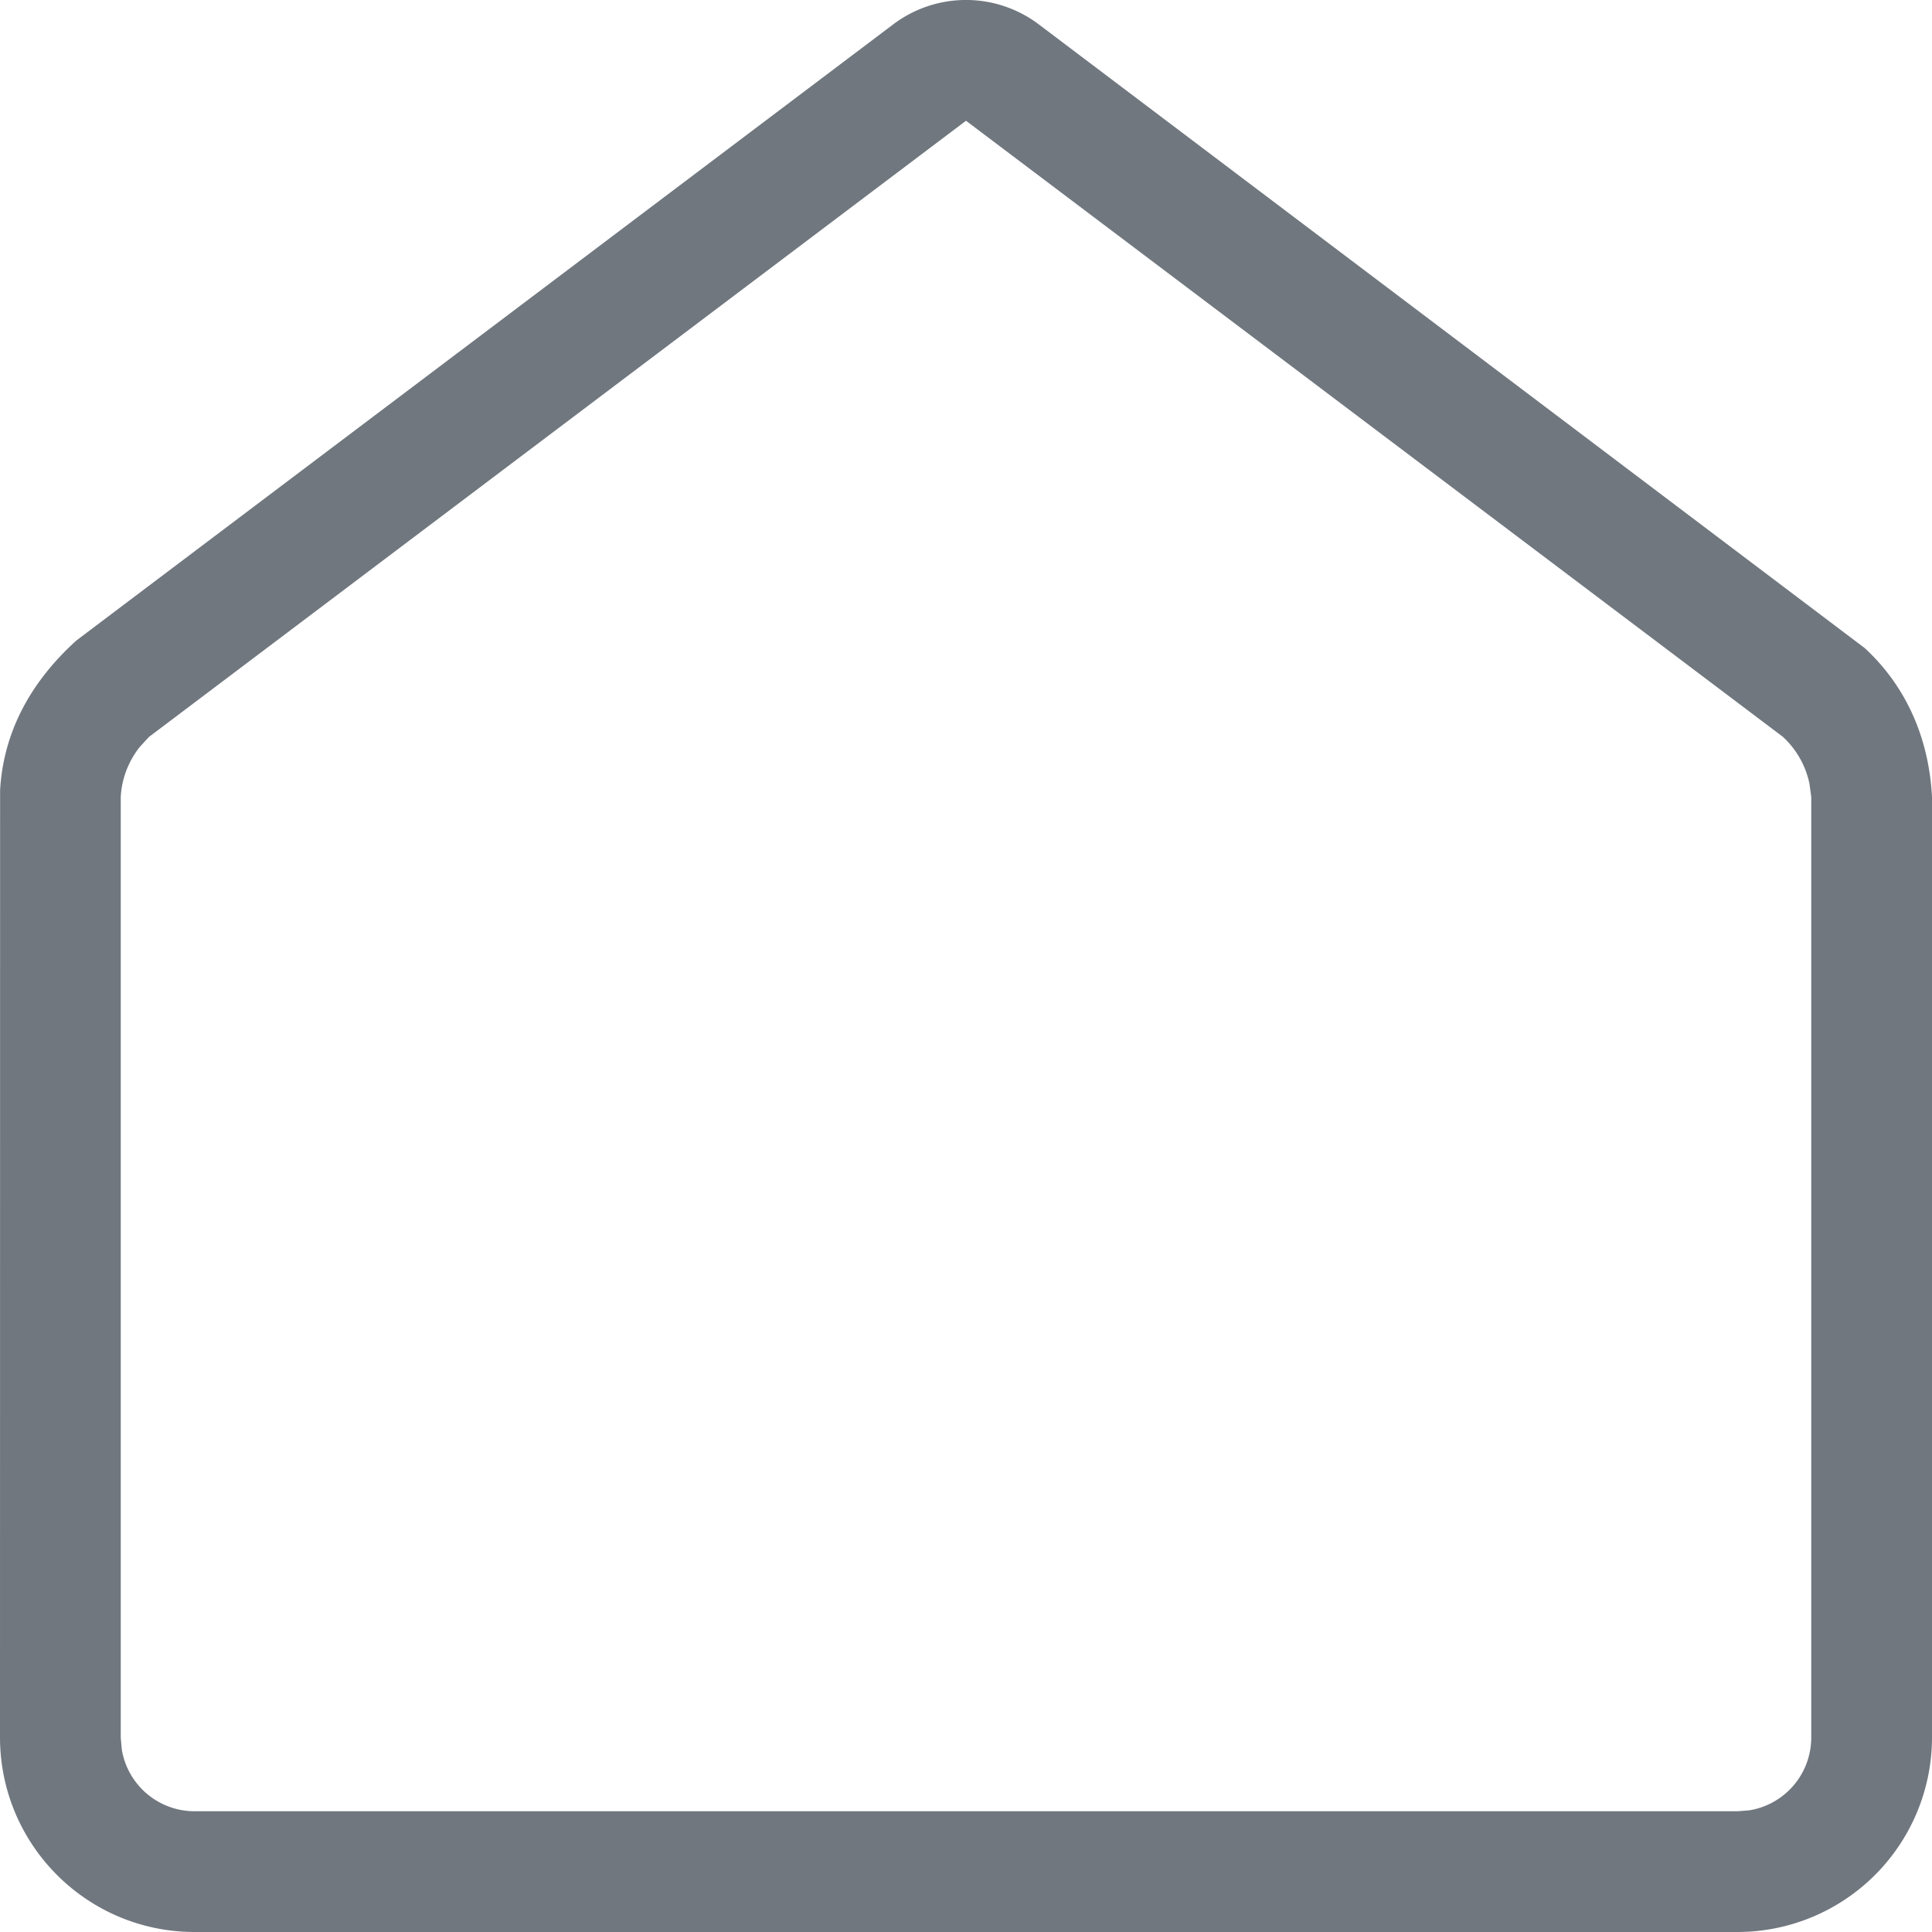 <svg xmlns="http://www.w3.org/2000/svg" width="20" height="20" viewBox="0 0 20 20">
    <path fill="#70777F" fill-rule="evenodd" d="M9.247.252L.791 6.63c-.51.462-.758.99-.79 1.55L0 17.99C.004 19.1.9 19.995 2.006 20h15.983A2.015 2.015 0 0 0 20 17.994V8.25c-.033-.63-.282-1.158-.695-1.54L10.753.252a1.25 1.25 0 0 0-1.506 0zM10 1.25l8.457 6.378c.14.13.235.298.274.482l.019.14v9.74a.764.764 0 0 1-.638.75l-.123.01H2.011a.764.764 0 0 1-.75-.638l-.011-.123V8.25c.01-.19.08-.37.197-.518l.096-.104L10 1.25z"/>
</svg>
